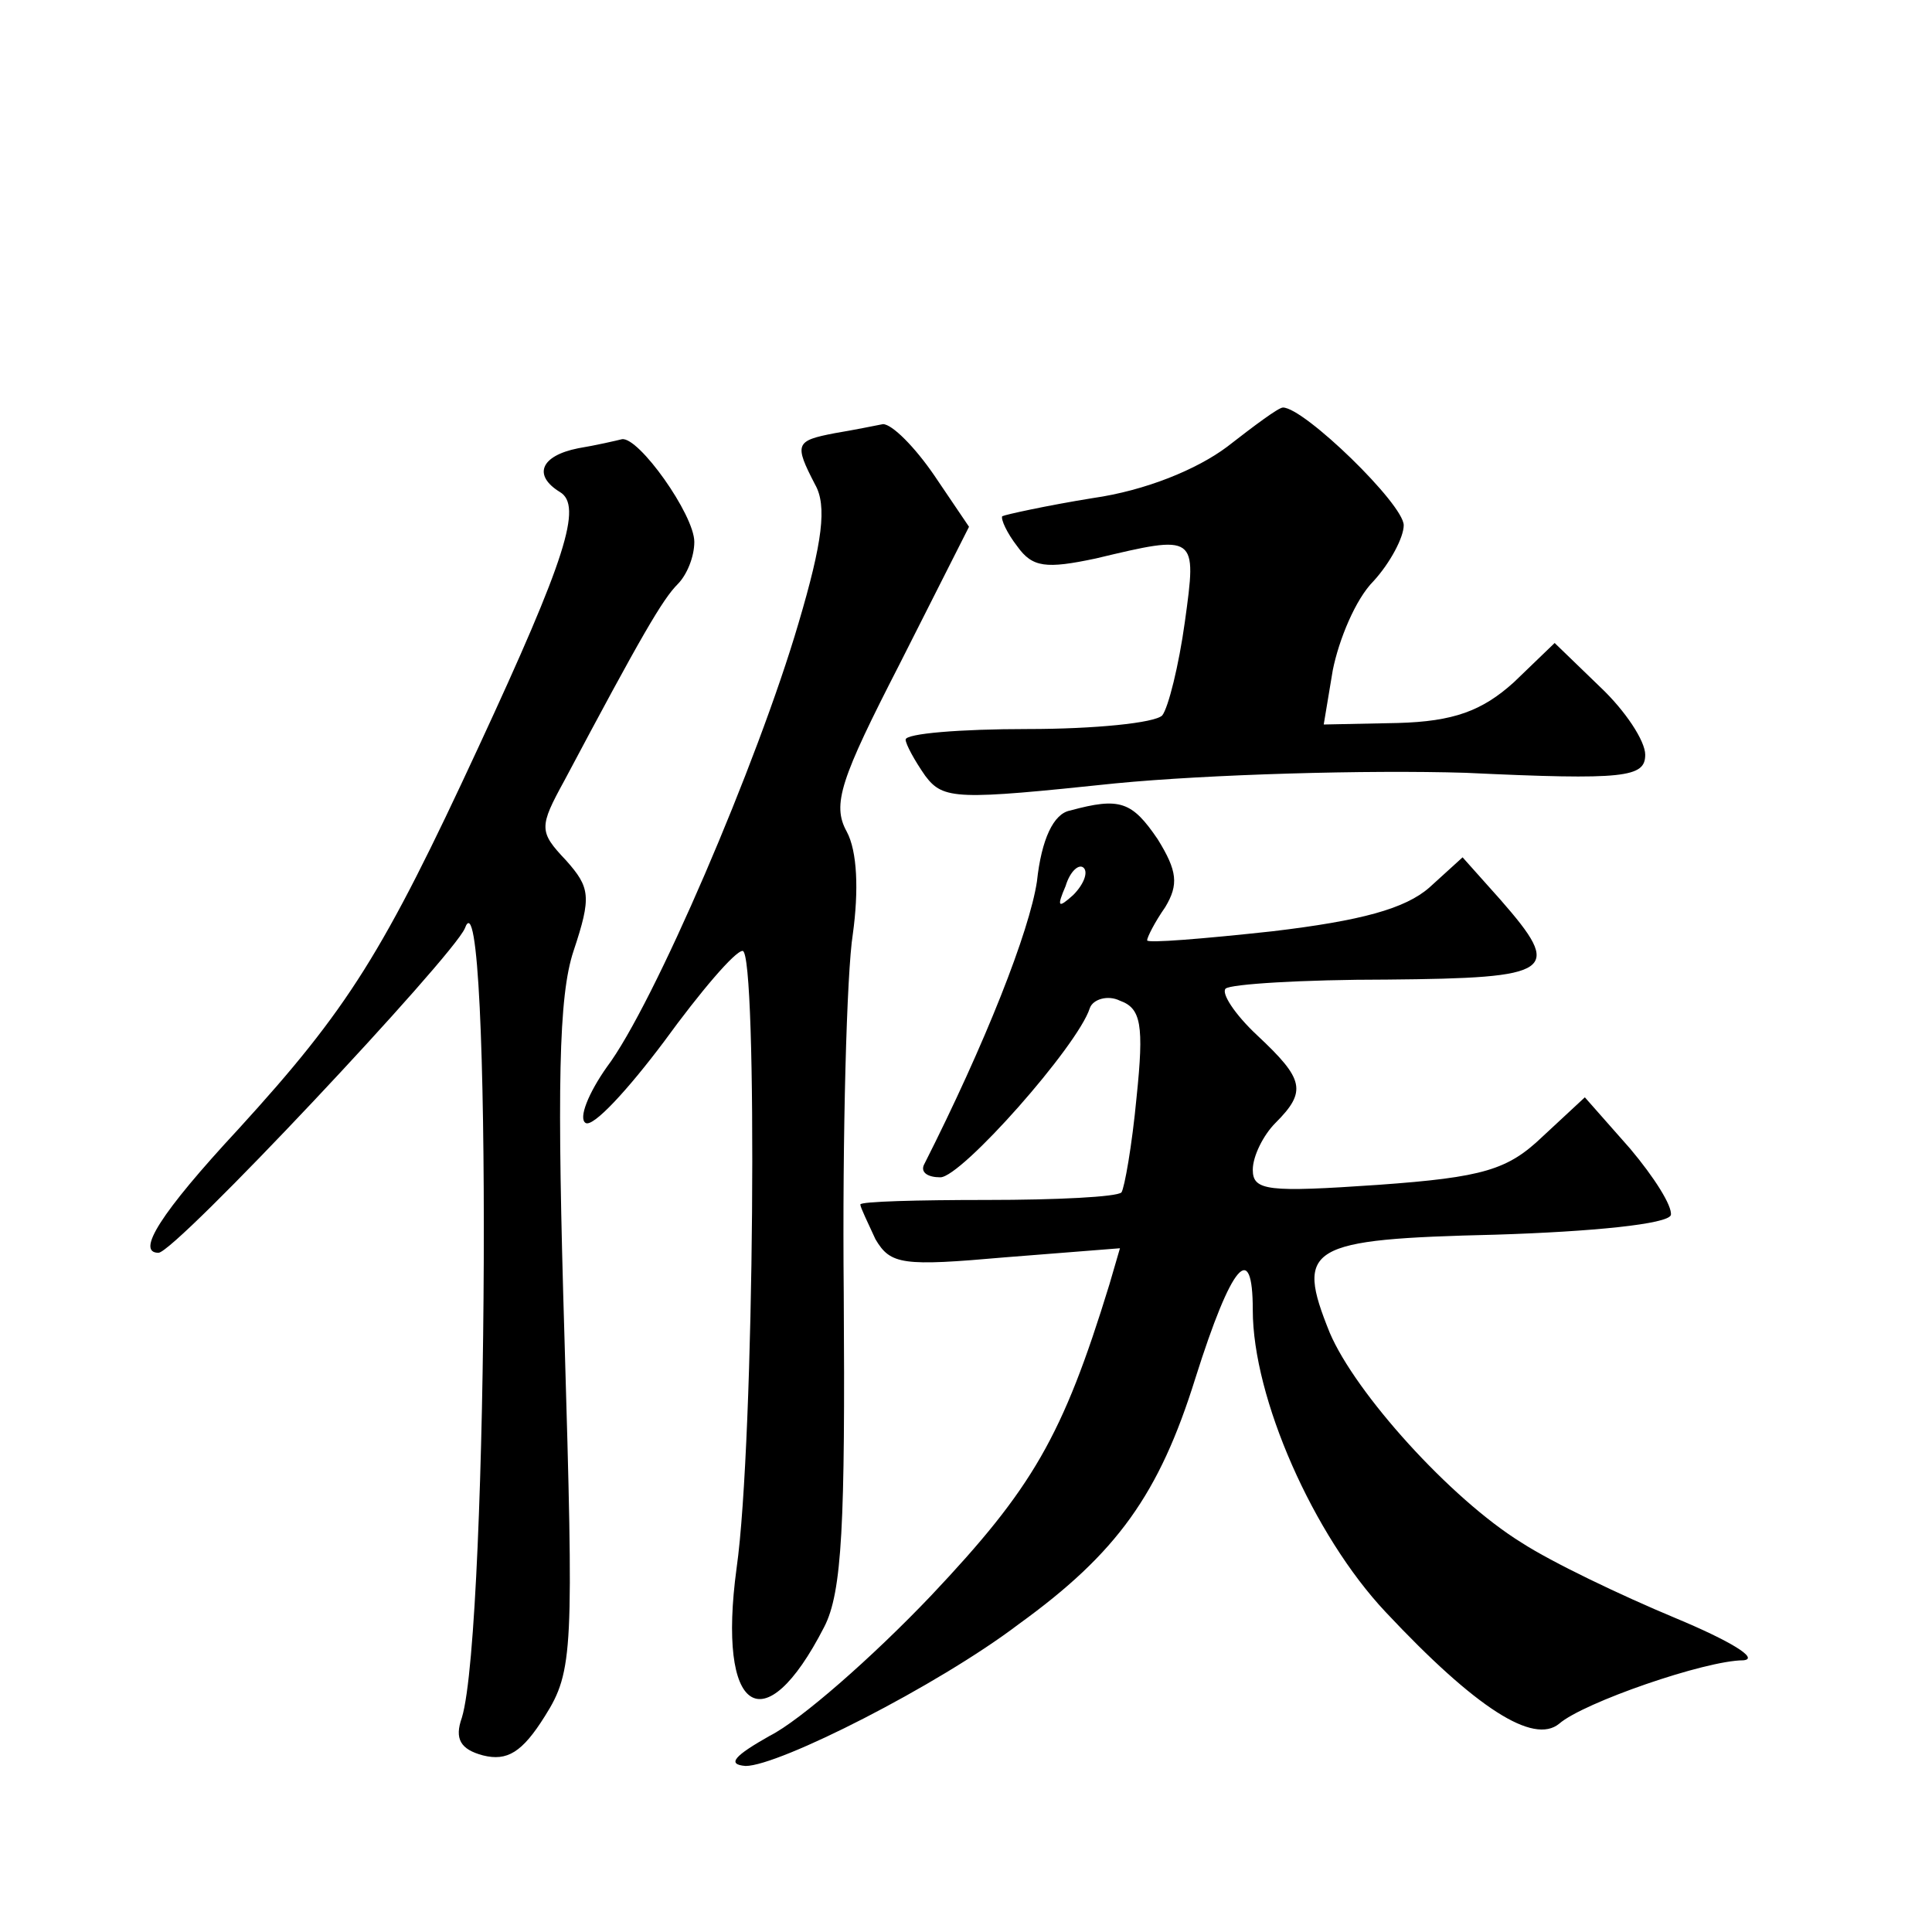 <?xml version="1.0" standalone="no"?>
<!DOCTYPE svg PUBLIC "-//W3C//DTD SVG 20010904//EN"
 "http://www.w3.org/TR/2001/REC-SVG-20010904/DTD/svg10.dtd">
<svg version="1.0" xmlns="http://www.w3.org/2000/svg"
 width="128pt" height="128pt" viewBox="0 0 128 128"
 preserveAspectRatio="xMidYMid meet">
<g transform="translate(0,128) scale(0.1,-0.1)"
fill="#0" stroke="none">
<path d="M813 984 c-20 -15 -54 -29 -89 -34 -31 -5 -58 -11 -60 -12 -1 -2 3 -11
10 -20 10 -14 19 -15 52 -8 67 16 67 16 59 -42 -4 -29 -11 -57 -15 -62 -5 -5 -45
-9 -89 -9 -45 0 -81 -3 -81 -7 0 -3 6 -14 13 -24 12 -16 21 -16 126 -5 62 6 167
9 232 7 106 -5 119 -3 119 12 0 9 -13 29 -30 45 l-30 29 -27 -26 c-21 -19 -40 -26
-77 -27 l-49 -1 6 36 c4 20 15 47 27 59 11 12 20 29 20 37 0 14 -66 78 -80 78 -3
0 -19 -12 -37 -26z M553 993 c-26 -5 -27 -7 -13 -34 8 -14 5 -38 -11 -92 -27 -92
-96 -253 -127 -294 -12 -17 -19 -34 -14 -37 5 -3 28 22 52 54 24 33 47 60 52 60
10 0 8 -325 -4 -409 -13 -96 18 -117 58 -39 12 23 14 69 13 221 -1 105 2 213 6
238 4 29 3 55 -4 68 -10 18 -4 35 35 111 l46 91 -23 34 c-13 19 -28 34 -34 34 -5
-1 -20 -4 -32 -6z M383 983 c-25 -5 -30 -18 -12 -29 15 -9 4 -44 -54 -169 -63 -136
-86 -173 -159 -253 -52 -56 -68 -82 -53 -82 11 0 195 196 203 215 18 50 16 -464
-2 -523 -5 -14 -1 -21 14 -25 16 -4 26 2 41 26 19 30 19 44 13 250 -5 167 -4 227
6 257 12 36 11 42 -5 60 -18 19 -18 22 -1 53 51 96 65 120 75 130 6 6 11 18 11
28 0 18 -37 70 -48 68 -4 -1 -17 -4 -29 -6z M709 743 c-11 -2 -19 -19 -22 -47 -5
-33 -34 -107 -75 -188 -2 -5 3 -8 11 -8 14 0 91 87 99 112 2 6 12 9 20 5 14 -5
16 -16 11 -64 -3 -32 -8 -60 -10 -63 -3 -3 -43 -5 -89 -5 -46 0 -84 -1 -84 -3 0
-2 5 -12 10 -23 10 -17 18 -18 86 -12 l76 6 -7 -24 c-31 -101 -51 -135 -118 -206
-39 -41 -87 -83 -107 -93 -23 -13 -29 -19 -16 -20 22 0 127 53 181 94 65 47 93
86 117 163 24 76 38 92 38 45 0 -58 40 -149 88 -200 60 -64 98 -88 115 -74 16 14
97 42 122 42 11 1 -9 13 -45 28 -36 15 -82 37 -102 50 -47 29 -110 99 -127 139
-23 57 -15 62 110 65 64 2 114 7 116 13 1 6 -11 25 -27 44 l-30 34 -28 -26 c-23
-22 -39 -27 -109 -32 -73 -5 -83 -4 -83 10 0 9 7 23 15 31 21 21 19 29 -12 58 -15
14 -24 28 -21 31 3 3 51 6 107 6 111 1 117 5 75 53 l-25 28 -22 -20 c-16 -14 -45
-22 -104 -29 -46 -5 -83 -8 -83 -6 0 2 5 12 12 22 9 15 8 24 -5 45 -17 25 -25 28
-58 19z m2 -56 c-10 -9 -11 -8 -5 6 3 10 9 15 12 12 3 -3 0 -11 -7 -18z"/>
</g>
</svg>
